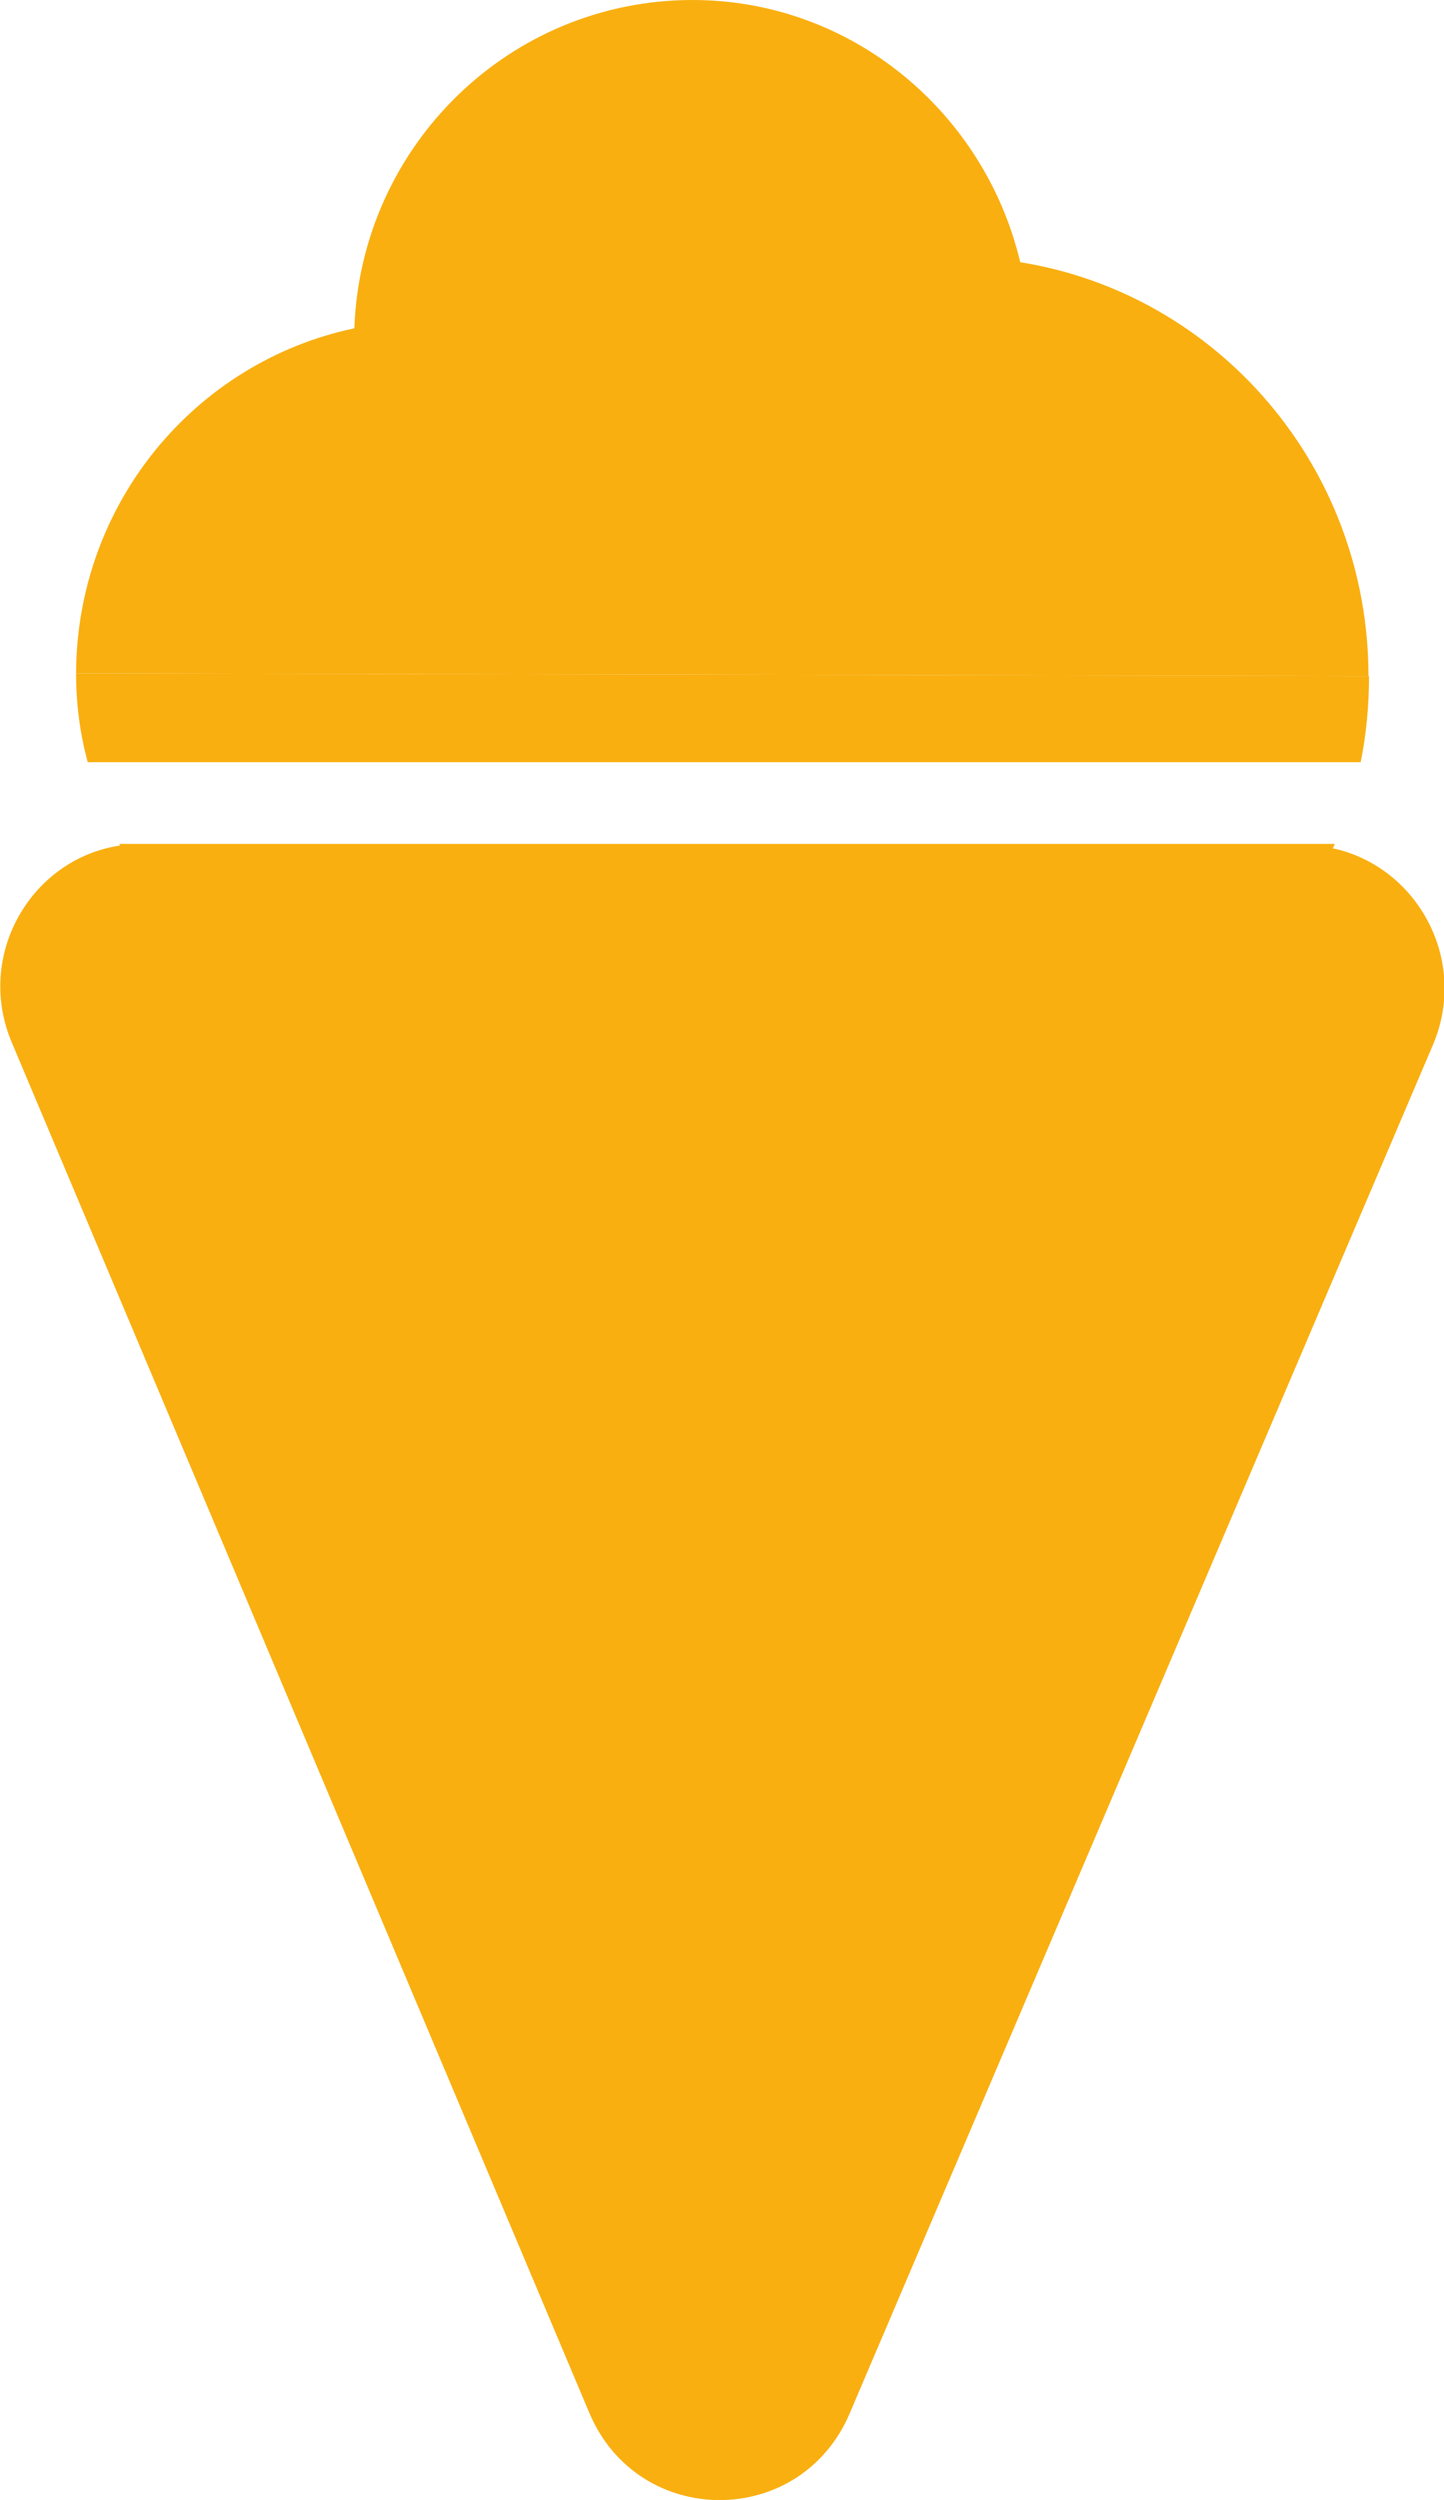 <?xml version="1.0" encoding="UTF-8"?>
<svg id="Calque_2" data-name="Calque 2" xmlns="http://www.w3.org/2000/svg" viewBox="0 0 26 45">
  <defs>
    <style>
      .cls-1 {
        fill: #f9af10;
      }
    </style>
  </defs>
  <g id="Calque_1-2" data-name="Calque 1">
    <g>
      <path class="cls-1" d="M23.99,15.28s.04-.06.04-.09H2.56s-.1,0-.14,0h-.27s.01.02.01.03c-1.6.24-2.61,1.97-1.95,3.54l10.4,24.67c.88,2.09,3.8,2.1,4.69.01l10.5-24.63c.65-1.53-.28-3.21-1.8-3.54Z"/>
      <path class="cls-1" d="M24.64,12.17c0-3.76-2.71-6.88-6.27-7.45-.64-2.7-3.04-4.72-5.9-4.72-3.29,0-5.97,2.62-6.09,5.91-2.86.6-5,3.15-5.01,6.21"/>
      <path class="cls-1" d="M1.37,12.12c0,.55.07,1.09.21,1.6h22.92c.1-.5.15-1.02.15-1.55"/>
    </g>
  </g>
</svg>